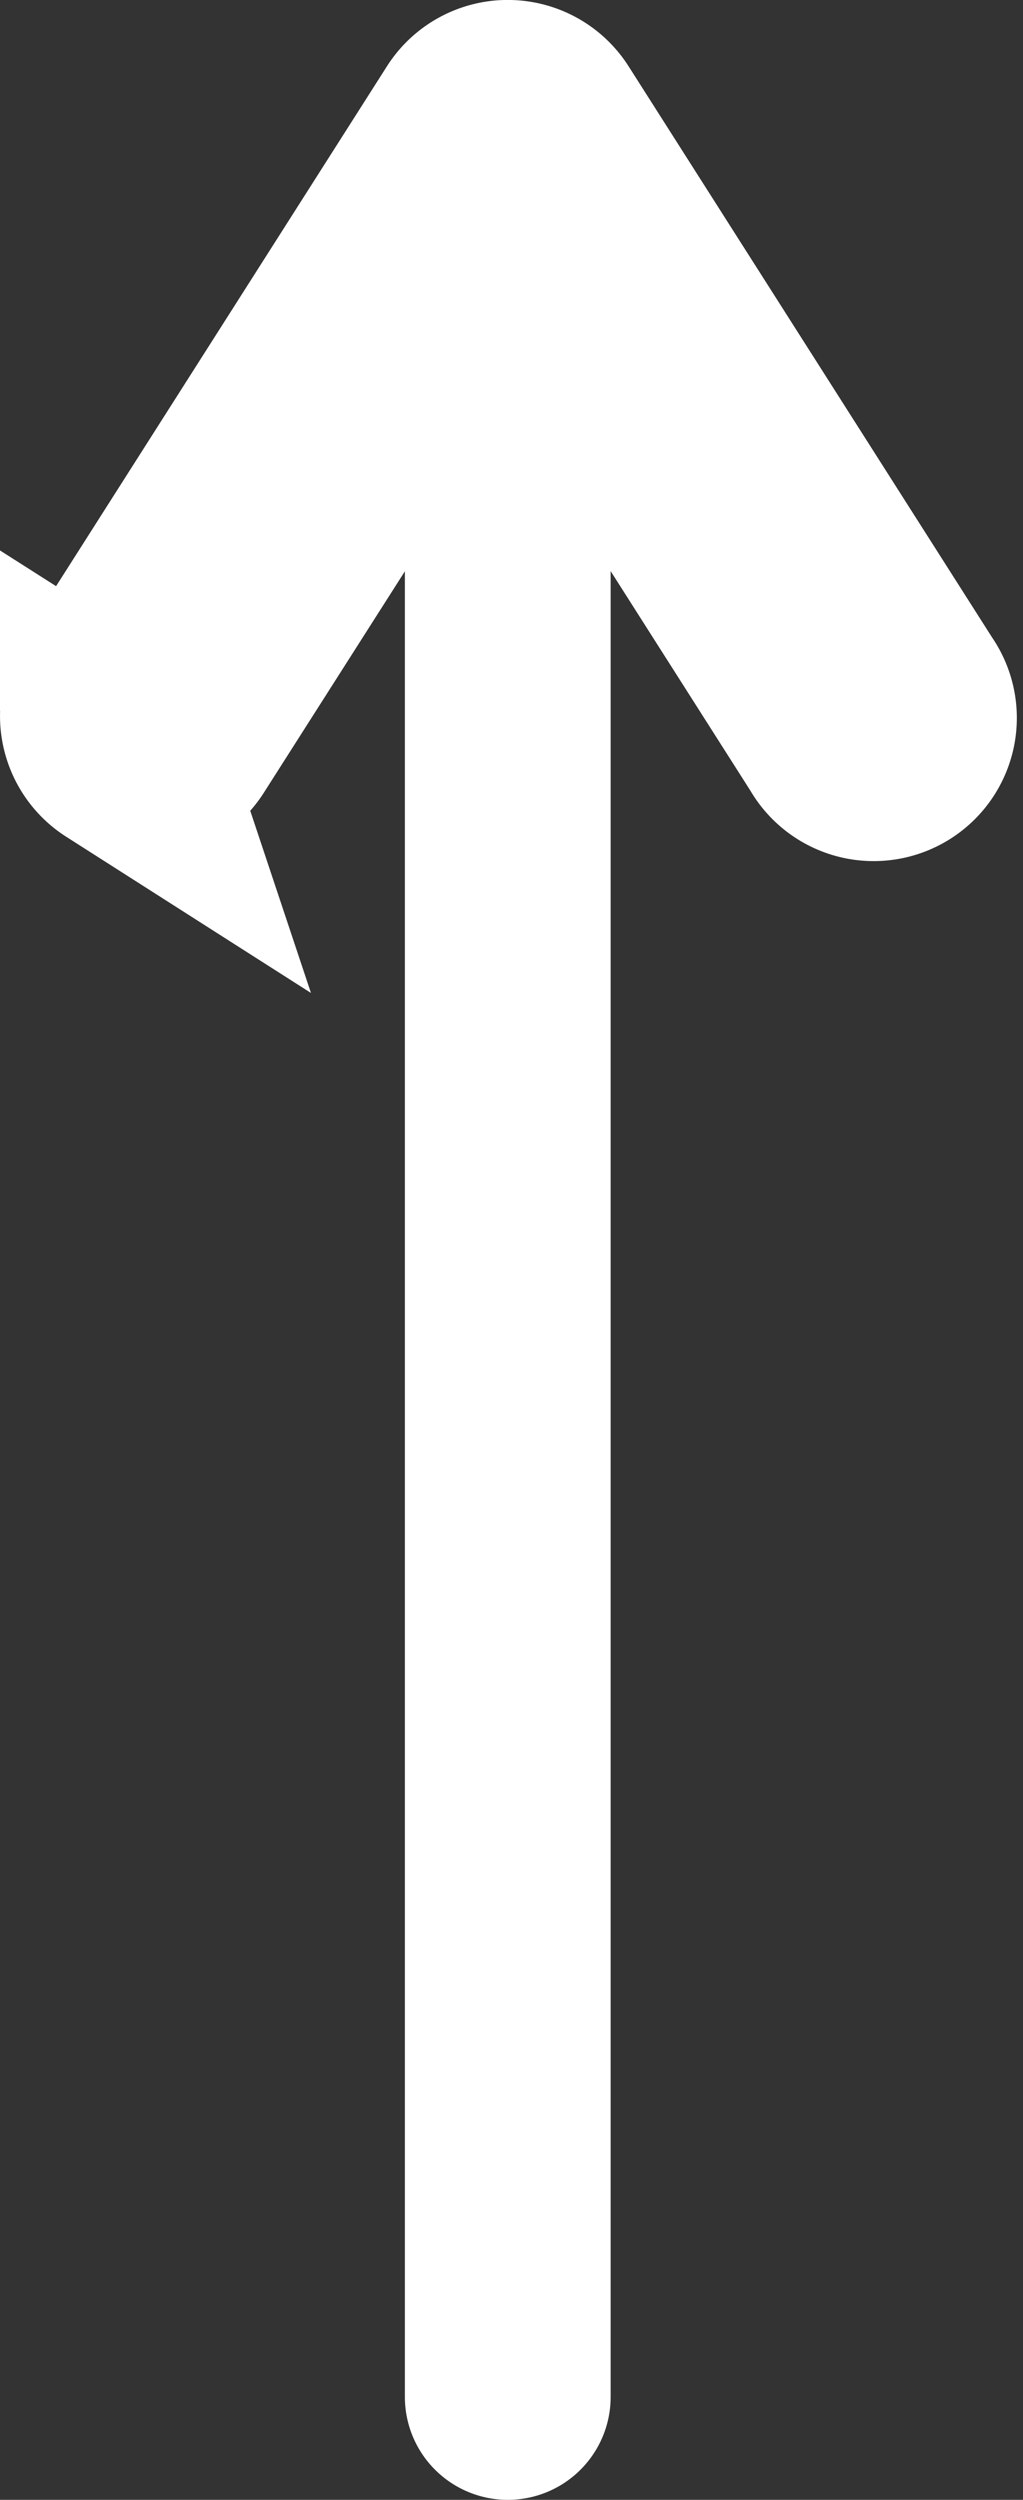 <svg xmlns="http://www.w3.org/2000/svg" width="14.915" height="36.438" viewBox="0 0 14.915 36.438">
  <rect x="0" y="0" width="14.915" height="36.438" fill="#333333" stroke="none"/>
  <g id="Group_158" data-name="Group 158" transform="translate(13.305 34.938) rotate(180)">
    <line id="Line_4" data-name="Line 4" y1="32.028" transform="translate(5.902)" fill="none" stroke="#fff" stroke-linecap="round" stroke-miterlimit="10" stroke-width="3"/>
    <g id="Group_150" data-name="Group 150" transform="translate(0 23.917)">
      <path id="Path_303" data-name="Path 303" d="M11.534.092a.587.587,0,0,0-.811.181L5.9,7.843,1.081.273A.587.587,0,1,0,.091.9L5.407,9.251a.588.588,0,0,0,.99,0L11.713.9a.588.588,0,0,0-.18-.811Z" fill="#fff" stroke="#fff" stroke-width="3"/>
    </g>
  </g>
</svg>
